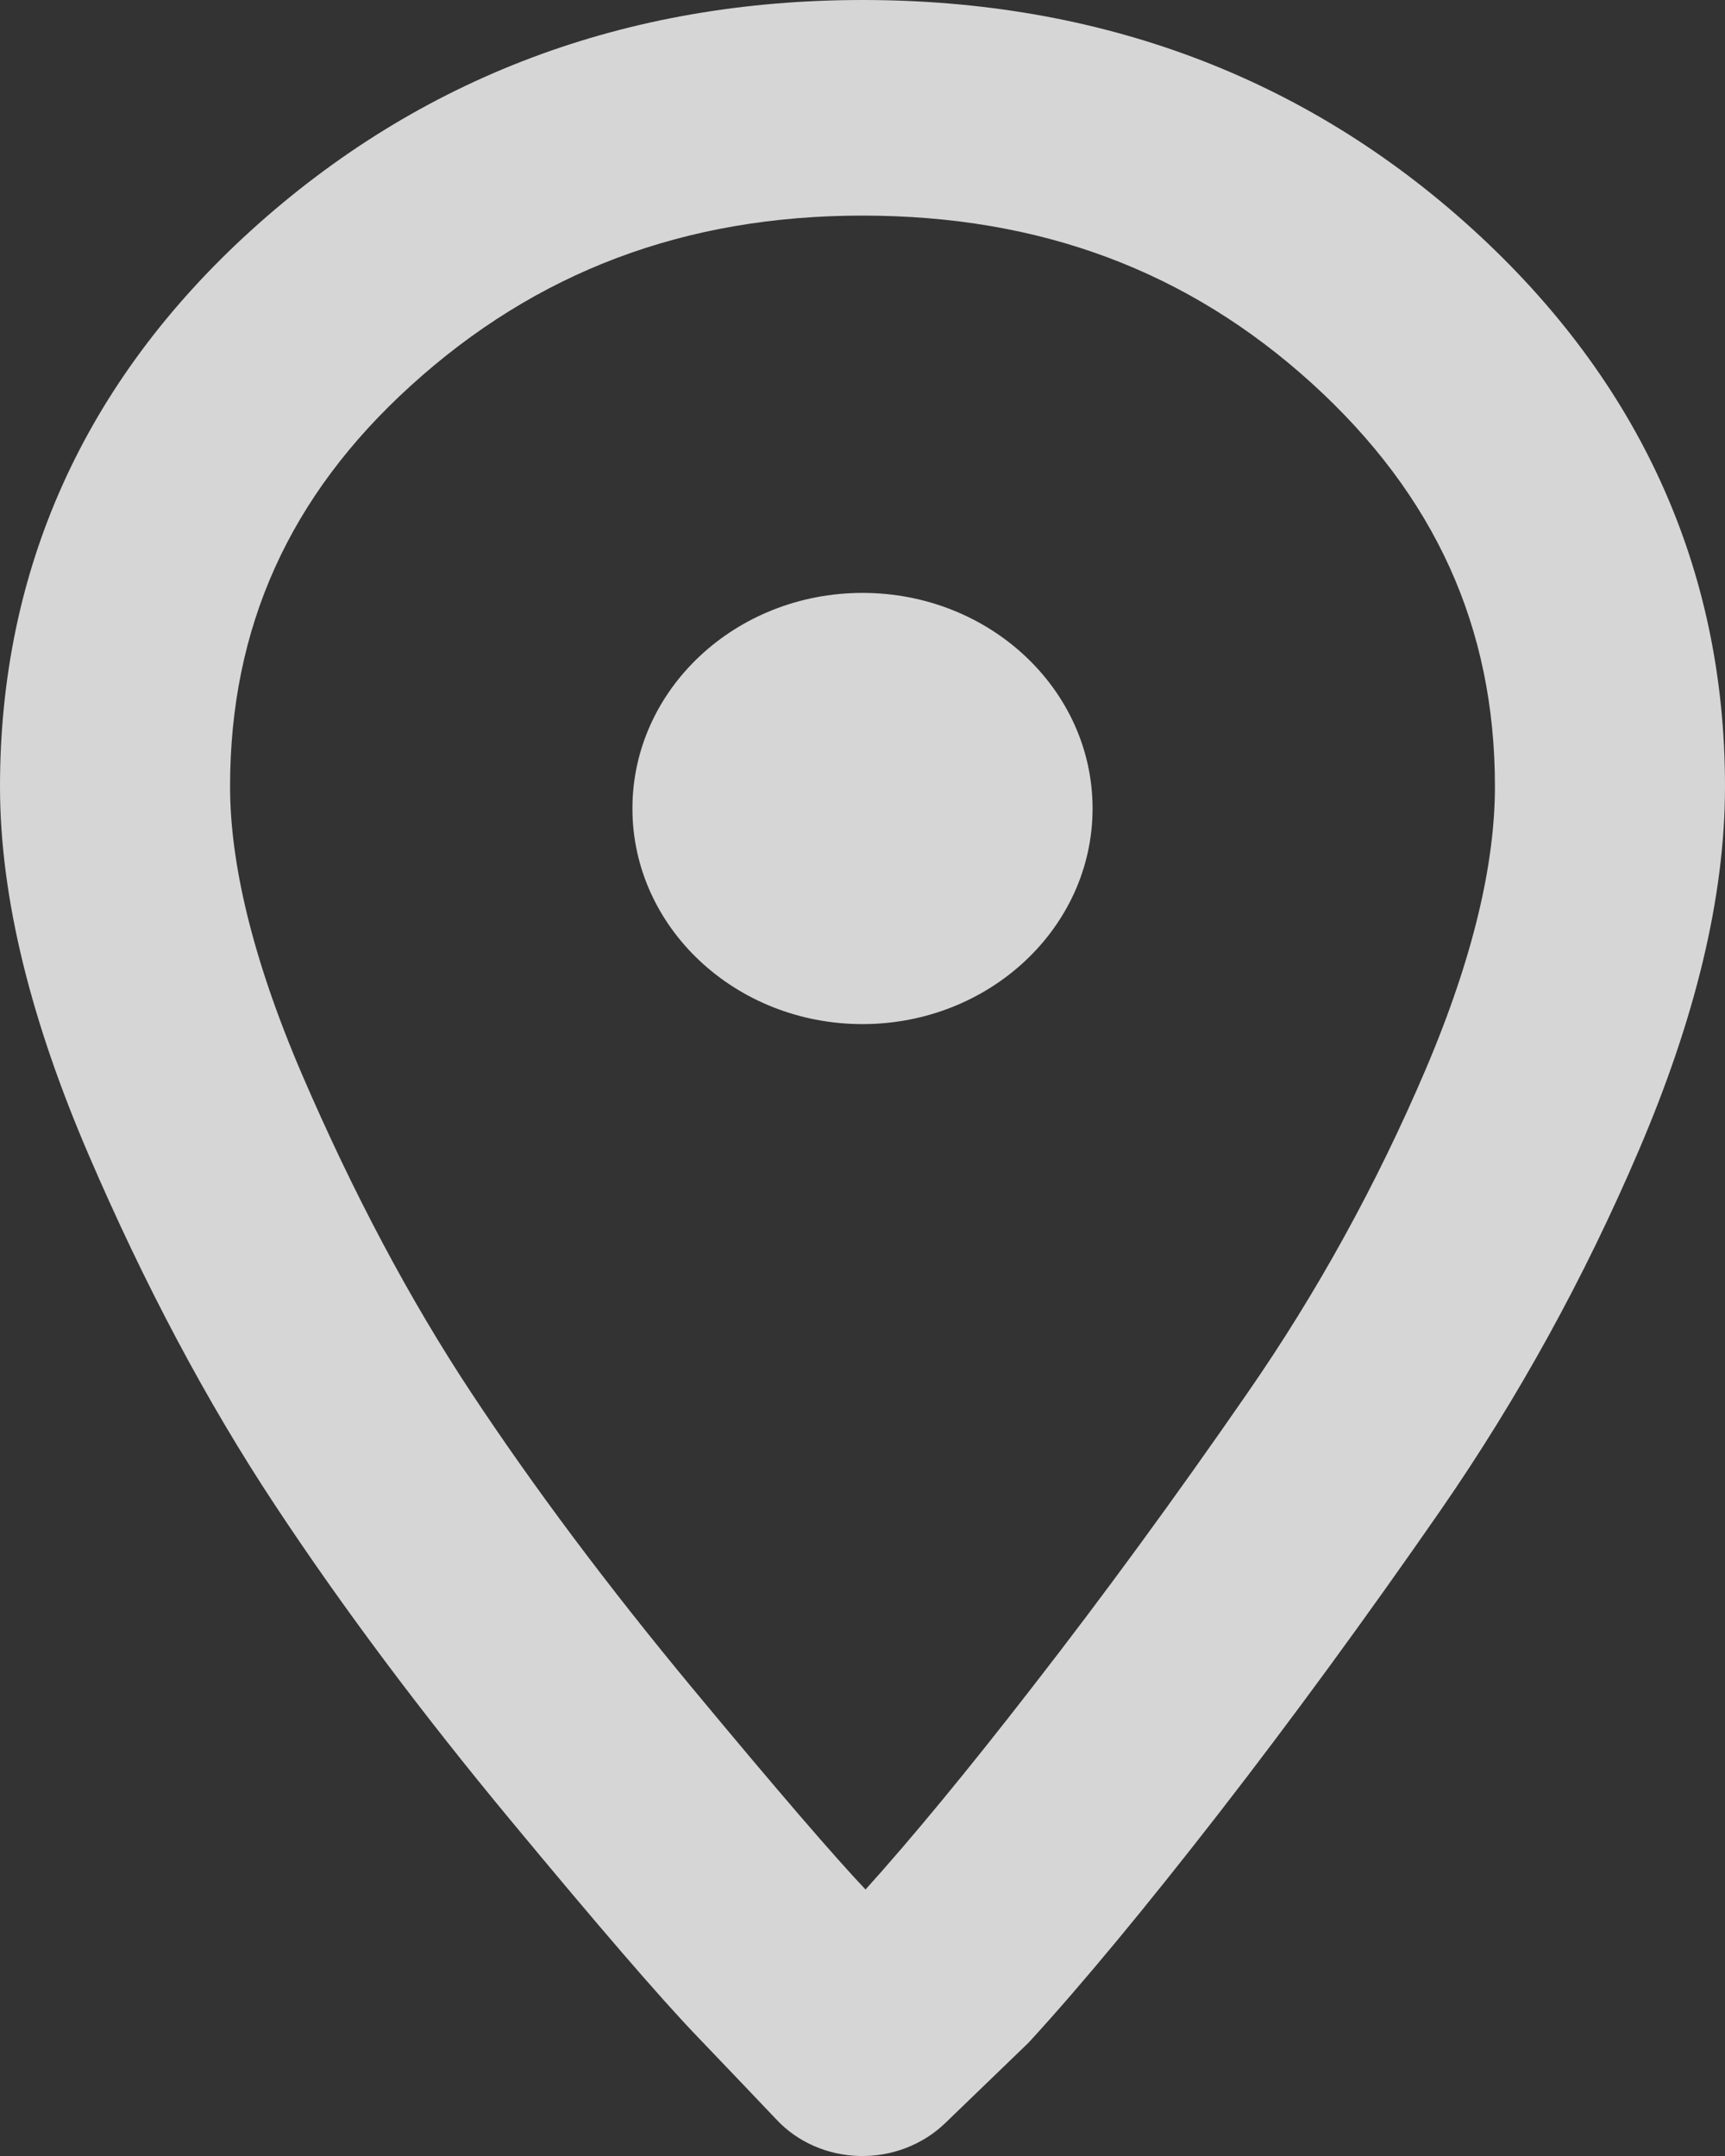 <svg width="8" height="10" viewBox="0 0 8 10" fill="none" xmlns="http://www.w3.org/2000/svg">
<rect x="0" y="0" width="8" height="10" fill="#333333" stroke="none"/>
<path fill-rule="evenodd" clip-rule="evenodd" d="M4 1C3.175 1 2.486 1.261 1.905 1.789C1.342 2.3 1.067 2.91 1.067 3.648C1.067 3.999 1.168 4.441 1.4 4.982C1.639 5.537 1.901 6.029 2.185 6.459C2.476 6.899 2.818 7.356 3.211 7.83C3.606 8.306 3.871 8.613 4.014 8.764C4.225 8.53 4.484 8.217 4.79 7.822C5.118 7.4 5.45 6.946 5.786 6.46C6.108 5.995 6.383 5.496 6.611 4.962C6.835 4.436 6.933 4.001 6.933 3.648C6.933 2.911 6.656 2.298 6.084 1.778C5.511 1.258 4.827 1 4 1ZM1.163 1.07C1.946 0.359 2.902 0 4 0C5.097 0 6.049 0.354 6.826 1.06C7.603 1.766 8 2.638 8 3.648C8 4.168 7.858 4.733 7.601 5.334C7.348 5.926 7.042 6.483 6.681 7.005C6.335 7.504 5.992 7.973 5.653 8.41C5.315 8.845 5.022 9.199 4.777 9.467C4.77 9.475 4.762 9.482 4.755 9.489L4.383 9.848C4.279 9.948 4.136 10.003 3.988 10C3.839 9.997 3.699 9.936 3.601 9.831C3.509 9.734 3.386 9.605 3.231 9.443C3.061 9.266 2.771 8.929 2.369 8.444C1.956 7.946 1.592 7.46 1.278 6.985C0.957 6.5 0.669 5.956 0.411 5.356C0.147 4.742 0 4.17 0 3.648C0 2.64 0.392 1.771 1.163 1.07ZM2.933 3.75C2.933 3.198 3.411 2.75 4 2.75C4.589 2.75 5.067 3.198 5.067 3.75C5.067 4.302 4.589 4.75 4 4.75C3.411 4.75 2.933 4.302 2.933 3.75Z" fill="white" fill-opacity="0.8"/>
</svg>
